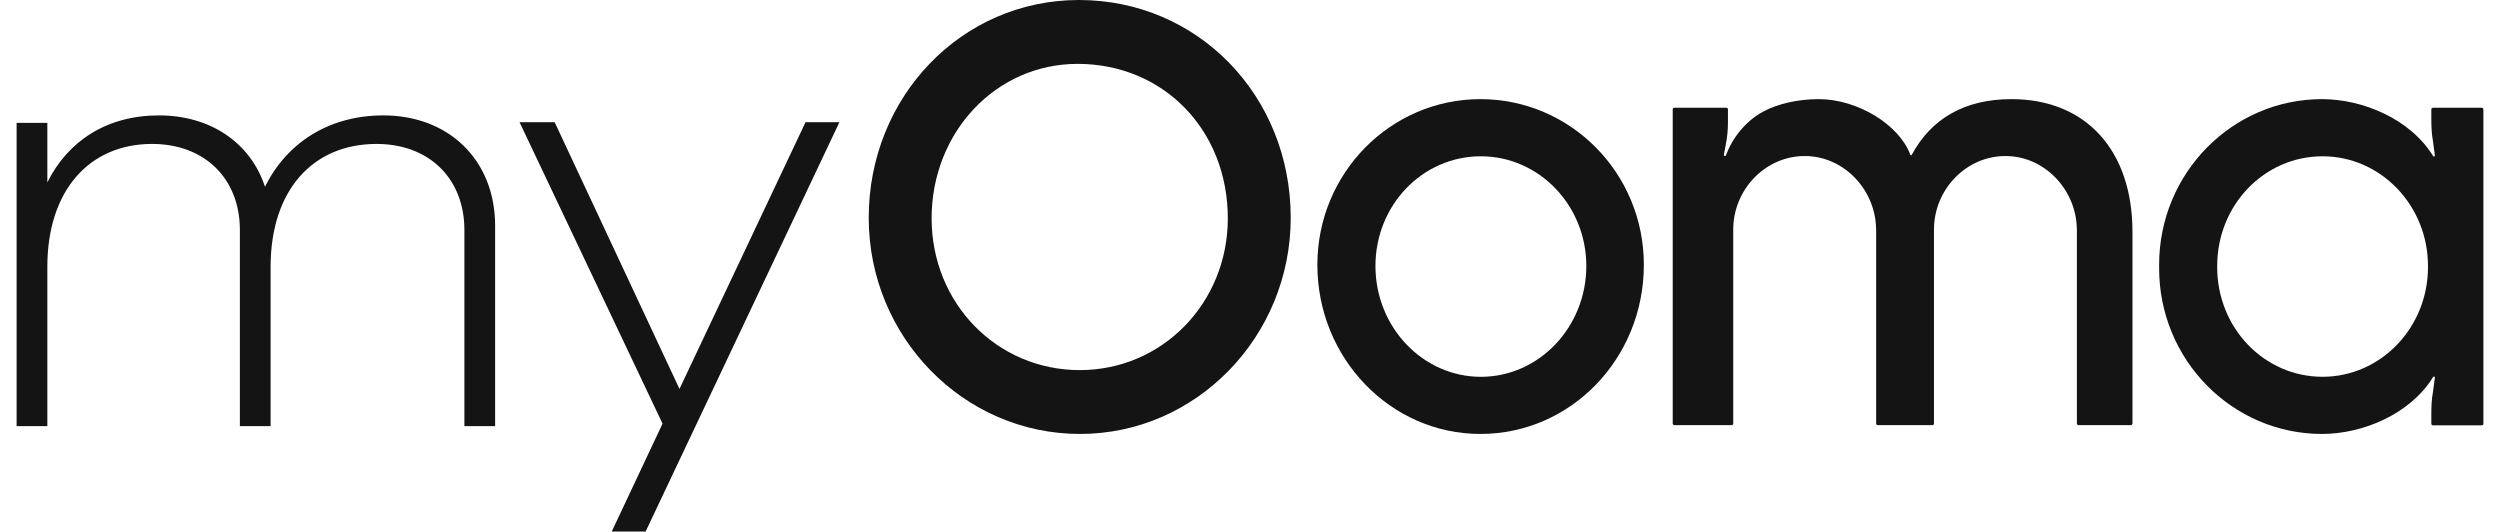 <svg width="301" height="64" viewBox="0 0 301 64" fill="none" xmlns="http://www.w3.org/2000/svg">
<path fill-rule="evenodd" clip-rule="evenodd" d="M104.594 26.229C104.594 11.642 115.783 0 129.899 0C144.215 0 155.402 11.505 155.402 26.229C155.402 40.538 144.015 52.247 130.032 52.247C115.98 52.247 104.594 40.538 104.594 26.229ZM112.167 26.291C112.167 36.529 120.04 44.56 129.999 44.56C139.954 44.56 147.828 36.464 147.828 26.291C147.828 15.652 140.084 7.69 129.736 7.69C119.911 7.69 112.167 15.92 112.167 26.291Z" fill="#141414"/>
<path fill-rule="evenodd" clip-rule="evenodd" d="M197.92 31.884C197.92 43.143 189.16 52.247 178.232 52.247C167.436 52.247 158.611 43.143 158.611 31.884C158.611 20.831 167.436 11.935 178.232 11.935C189.095 11.935 197.92 20.831 197.92 31.884ZM165.604 32.023C165.604 39.389 171.306 45.368 178.299 45.368C185.291 45.368 190.993 39.389 190.993 32.023C190.993 24.725 185.291 18.817 178.299 18.817C171.239 18.817 165.604 24.725 165.604 32.023Z" fill="#141414"/>
<path fill-rule="evenodd" clip-rule="evenodd" d="M298.811 12.975H292.921C292.816 12.975 292.732 13.06 292.732 13.166V14.113C292.732 15.078 292.748 16.042 292.928 16.991L293.158 18.715C293.177 18.837 293.017 18.897 292.952 18.792C290.178 14.295 284.447 11.935 279.572 11.935C268.781 11.935 259.958 20.832 259.958 31.884C259.958 31.921 259.96 31.957 259.961 31.994C259.962 32.026 259.963 32.059 259.963 32.091L259.963 32.11C259.963 32.118 259.963 32.126 259.963 32.134C259.962 32.152 259.962 32.17 259.961 32.188C259.96 32.224 259.958 32.261 259.958 32.298C259.958 43.35 268.781 52.247 279.572 52.247C284.447 52.247 290.178 49.886 292.952 45.39C293.017 45.285 293.177 45.345 293.158 45.467L292.928 47.191C292.748 48.14 292.732 49.104 292.732 50.07V51.016C292.732 51.122 292.816 51.207 292.921 51.207H298.811C298.915 51.207 299 51.122 299 51.016V13.166C299 13.06 298.915 12.975 298.811 12.975ZM292.329 32.159C292.329 39.457 286.629 45.365 279.639 45.365C272.582 45.365 266.949 39.457 266.949 32.159C266.949 32.145 266.95 32.131 266.95 32.117C266.95 32.109 266.95 32.1 266.95 32.091C266.95 32.08 266.95 32.068 266.95 32.057C266.95 32.05 266.949 32.043 266.949 32.036C266.949 32.032 266.949 32.027 266.949 32.023C266.949 24.725 272.582 18.817 279.639 18.817C286.629 18.817 292.329 24.725 292.329 32.023C292.329 32.032 292.328 32.041 292.328 32.05L292.328 32.057C292.328 32.062 292.327 32.068 292.327 32.074C292.327 32.079 292.327 32.085 292.327 32.091C292.327 32.102 292.327 32.113 292.328 32.123C292.328 32.135 292.329 32.147 292.329 32.159Z" fill="#141414"/>
<path d="M242.166 11.935C236.621 11.935 232.562 14.228 230.196 18.604C230.195 18.606 230.193 18.61 230.191 18.615L230.191 18.615C230.18 18.643 230.159 18.697 230.093 18.697C230.021 18.697 230.001 18.631 229.994 18.608L229.993 18.604C228.641 14.992 223.634 11.935 218.967 11.935C216.58 11.935 214.086 12.458 212.257 13.453C210.222 14.56 208.608 16.524 207.802 18.712C207.765 18.82 207.531 18.781 207.546 18.667L207.785 17.409C207.957 16.548 208.044 15.672 208.044 14.794V13.16C208.044 13.055 207.96 12.97 207.856 12.97H201.585C201.481 12.97 201.396 13.055 201.396 13.16V50.981C201.396 51.094 201.487 51.186 201.599 51.186H208.494C208.598 51.186 208.682 51.101 208.682 50.995V27.642C208.682 22.773 212.629 18.695 217.45 18.788C222.122 18.878 225.883 22.956 225.883 27.696L225.889 27.471V50.995C225.889 51.101 225.974 51.186 226.078 51.186H232.662C232.766 51.186 232.85 51.101 232.85 50.995V27.642C232.85 22.772 236.797 18.695 241.618 18.788C246.29 18.878 250.051 22.956 250.051 27.696L250.057 27.471V50.995C250.057 51.101 250.142 51.186 250.246 51.186H256.546C256.659 51.186 256.749 51.094 256.749 50.981V27.915C256.749 18.188 251.23 11.935 242.166 11.935Z" fill="#141414"/>
<path d="M59.613 51.305V27.186C59.613 19.195 53.95 13.894 46.173 13.894C39.604 13.894 34.544 17.18 31.902 22.481C30.165 17.18 25.333 13.894 19.141 13.894C12.873 13.894 8.192 16.955 5.7 21.959V14.79H2V51.305H5.7V32.115C5.7 22.93 10.759 17.329 18.31 17.329C24.577 17.329 28.882 21.436 28.882 27.709V51.305H32.581V32.115C32.581 22.93 37.64 17.329 45.342 17.329C51.61 17.329 55.913 21.436 55.913 27.709V51.305H59.613Z" fill="#141414"/>
<path d="M73.653 64H77.731L101.064 14.715H96.986L81.809 46.825L66.783 14.715H62.554L79.77 51.006L73.653 64Z" fill="#141414"/>
</svg>
